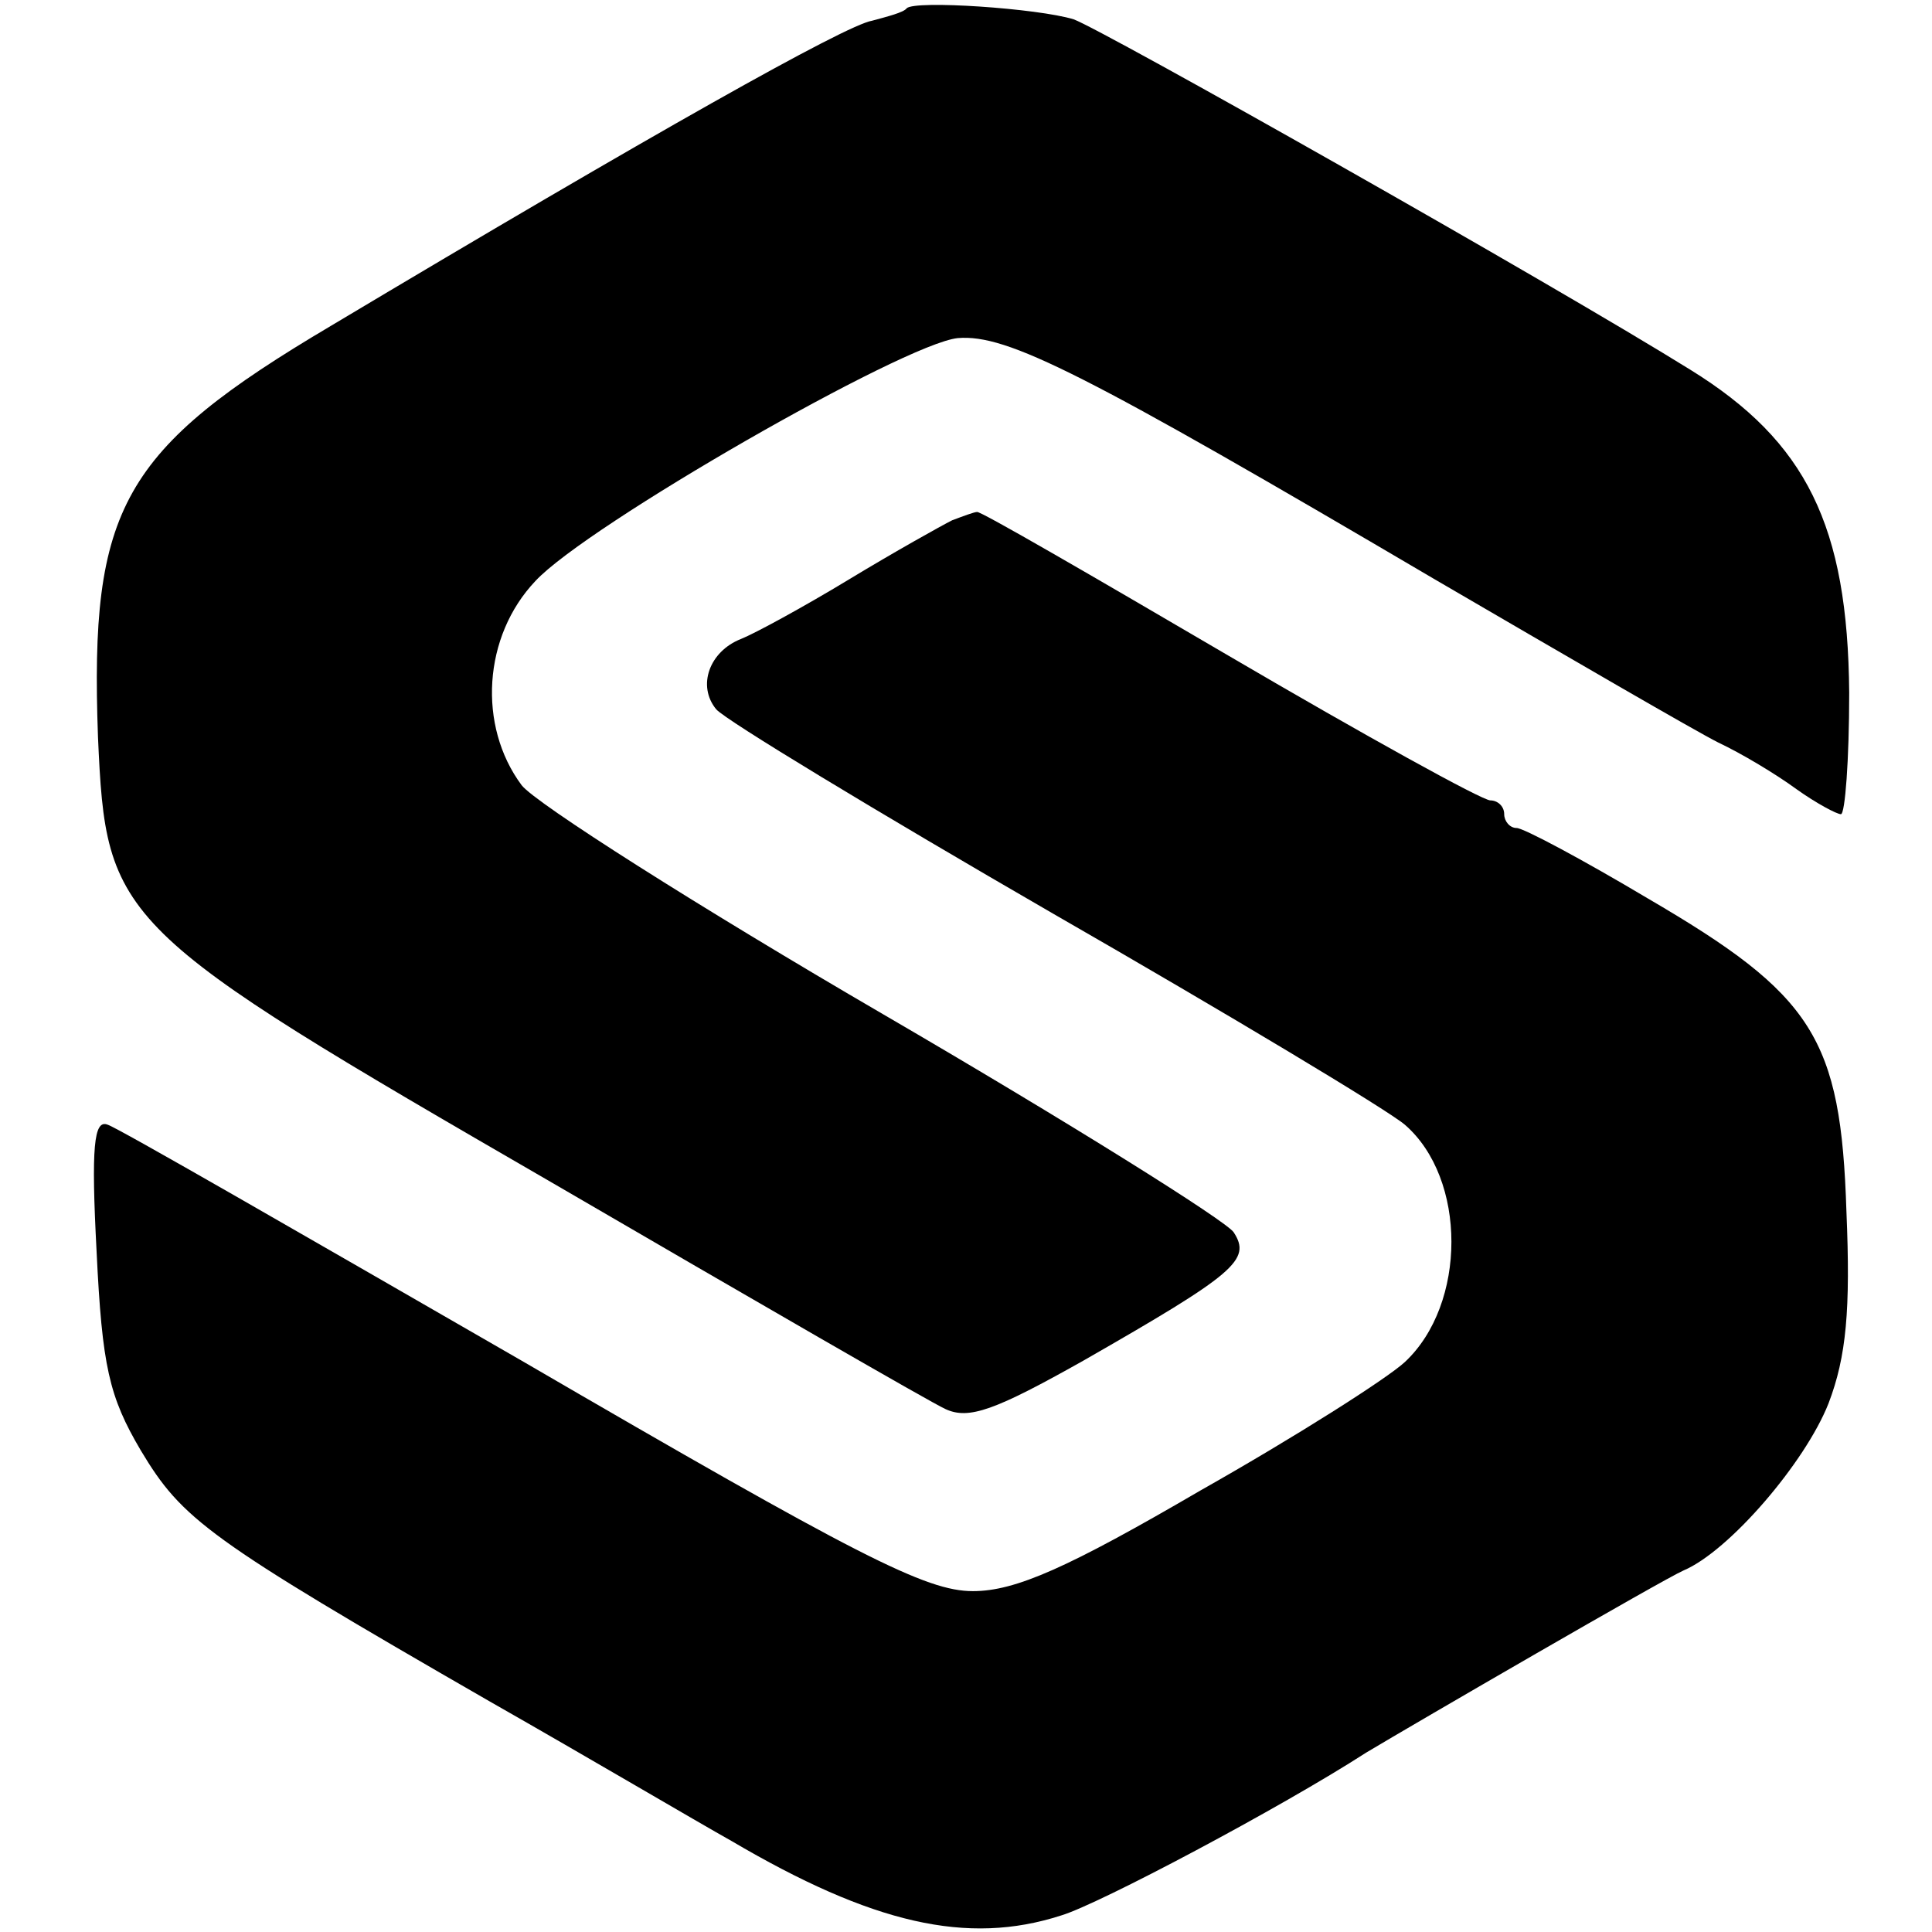 <?xml version="1.0" standalone="no"?>
<!DOCTYPE svg PUBLIC "-//W3C//DTD SVG 20010904//EN"
 "http://www.w3.org/TR/2001/REC-SVG-20010904/DTD/svg10.dtd">
<svg version="1.0" xmlns="http://www.w3.org/2000/svg"
 width="140pt" height="140pt" viewBox="0 0 140 140"
 preserveAspectRatio="xMidYMid meet">
<g transform="translate(0,140) scale(0.1,-0.1)"
fill="#000000" stroke="none">
<path d="M657 1394 c-2 -3 -14 -6 -25 -9 -19 -3 -161 -83 -392 -221 -152 -90
-175 -132 -169 -298 6 -134 11 -139 329 -323 146 -85 274 -159 285 -164 17 -8
36 -1 100 35 110 63 122 73 109 93 -5 8 -120 80 -254 158 -134 78 -252 153
-262 166 -32 43 -28 108 10 148 37 40 267 172 306 176 36 3 91 -25 346 -175
96 -56 189 -110 205 -118 17 -8 42 -23 57 -34 14 -10 29 -18 32 -18 3 0 6 39
6 88 -1 121 -31 182 -115 234 -103 64 -427 247 -447 254 -26 8 -115 14 -121 8z"/>
<path d="M690 1023 c-8 -4 -42 -23 -75 -43 -33 -20 -68 -39 -78 -43 -23 -9
-32 -34 -18 -51 7 -8 116 -74 244 -148 127 -73 242 -142 255 -153 45 -39 45
-130 0 -172 -13 -12 -79 -54 -148 -93 -96 -56 -134 -73 -165 -73 -34 0 -83 25
-327 167 -158 91 -293 169 -300 171 -10 4 -12 -16 -8 -92 4 -83 9 -105 32
-144 30 -50 48 -64 253 -182 72 -41 150 -87 175 -101 102 -60 171 -76 239 -54
27 8 159 78 221 118 35 21 216 126 230 132 33 14 88 78 105 121 13 34 16 68
13 139 -4 126 -24 157 -144 227 -47 28 -90 51 -95 51 -5 0 -9 5 -9 10 0 6 -5
10 -10 10 -6 0 -91 47 -190 105 -99 58 -180 105 -182 104 -2 0 -10 -3 -18 -6z"/>
</g>
</svg>
